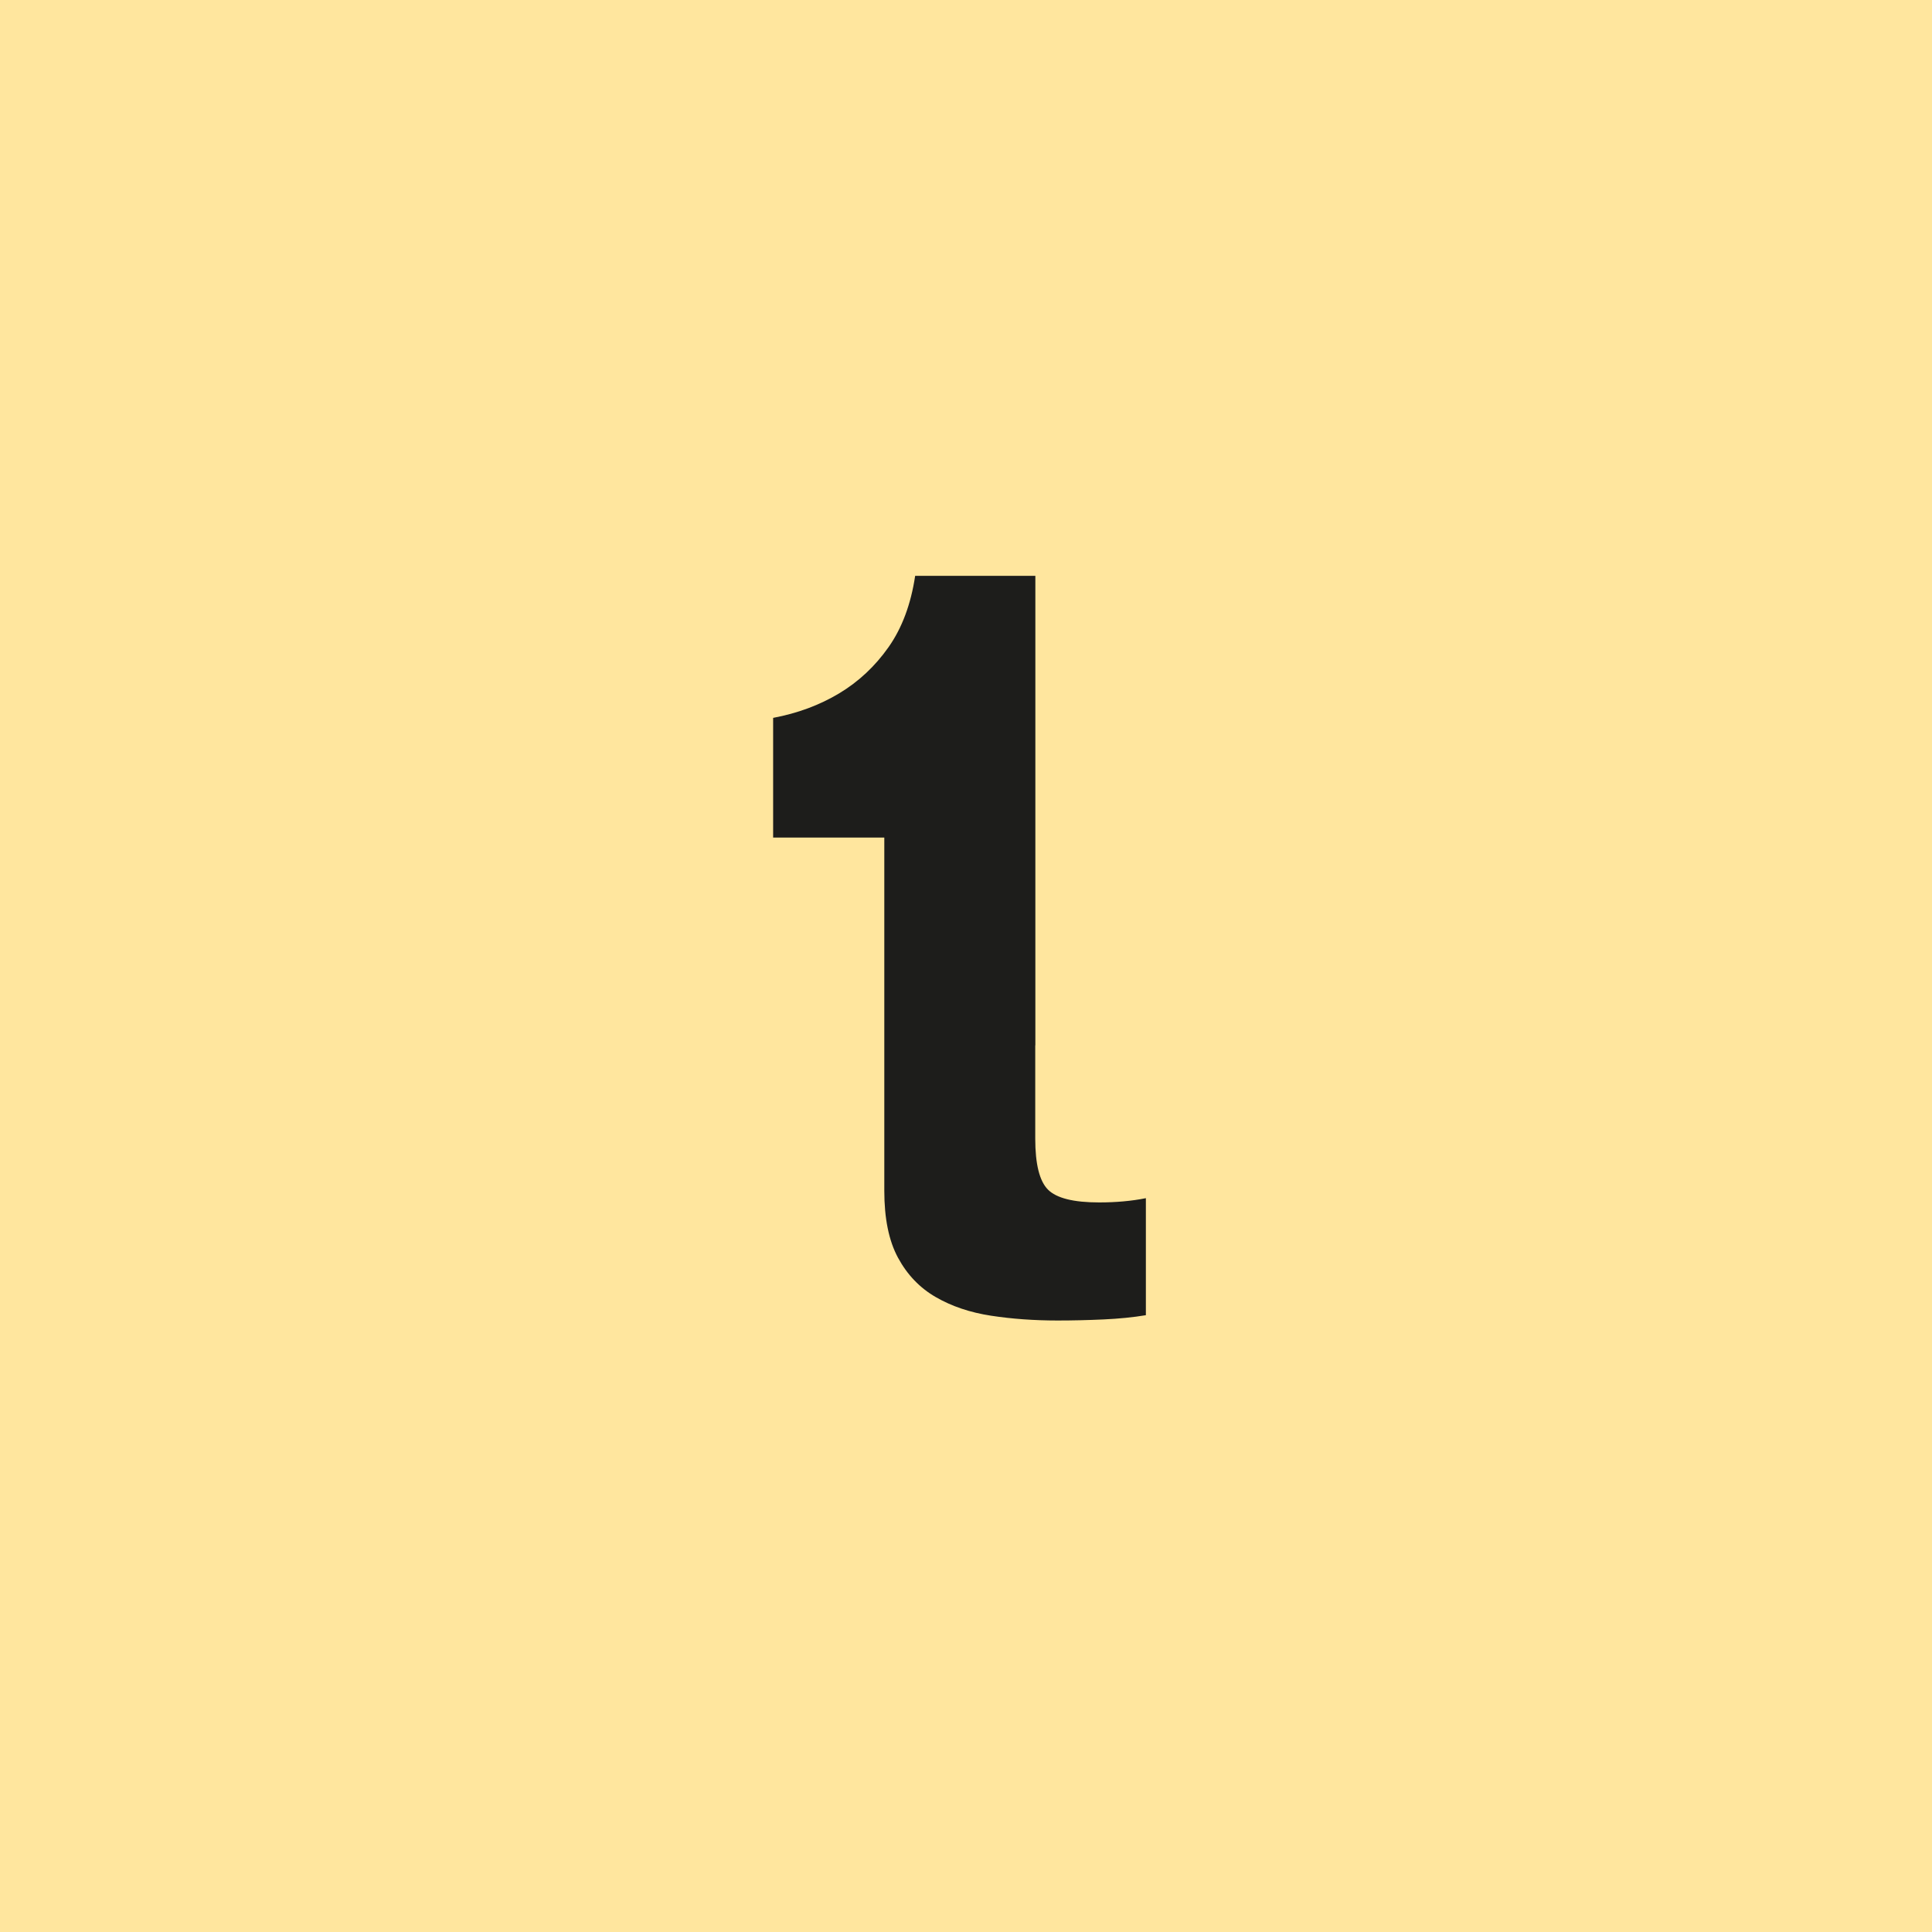 <?xml version="1.0" encoding="UTF-8"?><svg xmlns="http://www.w3.org/2000/svg" width="2000" height="2000" viewBox="0 0 2000 2000"><defs><style>.cls-1{fill:#1d1d1b;}.cls-2,.cls-3{fill:#ffe69e;}.cls-4{isolation:isolate;}.cls-3{mix-blend-mode:multiply;}</style></defs><g class="cls-4"><g id="Livello_1"><rect class="cls-2" width="2000" height="2000"/><path class="cls-3" d="M-324.63,1167.67c9.53,18.36,22.19,33.23,37.99,44.6,15.78,11.39,34.31,19.82,55.61,25.33,21.29,5.51,43.32,8.26,66.08,8.26,15.41,0,31.93-1.27,49.56-3.86,17.62-2.56,34.14-7.52,49.56-14.87,15.41-7.33,28.25-17.43,38.54-30.28,10.28-12.83,15.41-29.18,15.41-49,0-21.29-6.79-38.55-20.37-51.76-13.59-13.21-31.39-24.22-53.41-33.03-22.02-8.81-46.98-16.52-74.88-23.13-27.91-6.6-56.16-13.93-84.8-22.03-29.37-7.33-58-16.32-85.89-26.97-27.9-10.63-52.86-24.4-74.88-41.29-22.03-16.88-39.83-38-53.41-63.32-13.59-25.33-20.37-55.98-20.37-91.95,0-40.36,8.62-75.44,25.88-105.17,17.24-29.73,39.82-54.51,67.72-74.33,27.9-19.83,59.48-34.5,94.71-44.05,35.24-9.53,70.48-14.32,105.72-14.32,41.11,0,80.56,4.6,118.38,13.76,37.8,9.19,71.39,24.06,100.76,44.61,29.35,20.56,52.67,46.8,69.93,78.73,17.24,31.93,25.88,70.66,25.88,116.18H-38.32c-1.48-23.49-6.43-42.95-14.87-58.36-8.45-15.42-19.65-27.53-33.58-36.35-13.95-8.8-29.93-15.03-47.91-18.72-18-3.66-37.62-5.5-58.91-5.5-13.95,0-27.9,1.48-41.84,4.41-13.95,2.94-26.62,8.09-37.99,15.41-11.39,7.36-20.75,16.52-28.08,27.54-7.34,11.01-11.01,24.96-11.01,41.85,0,15.41,2.92,27.9,8.8,37.44,5.87,9.55,17.43,18.36,34.69,26.43,17.24,8.09,41.11,16.15,71.58,24.23,30.46,8.09,70.29,18.36,119.48,30.83,14.68,2.94,35.05,8.26,61.12,15.97,26.05,7.71,51.93,20.01,77.63,36.89,25.69,16.9,47.9,39.47,66.63,67.73,18.72,28.27,28.08,64.42,28.08,108.46,0,35.98-6.98,69.38-20.92,100.21-13.95,30.84-34.69,57.45-62.22,79.84-27.54,22.41-61.67,39.83-102.42,52.31-40.74,12.48-87.93,18.73-141.51,18.73-43.32,0-85.35-5.33-126.09-15.97-40.74-10.63-76.72-27.34-107.92-50.1-31.21-22.75-55.99-51.76-74.33-87-18.36-35.24-27.16-77.08-26.43-125.54h167.39c0,26.43,4.77,48.84,14.31,67.18"/><path class="cls-3" d="M595.98,1082.88c-6.61,5.88-14.87,10.46-24.78,13.76-9.91,3.3-20.57,6.06-31.93,8.26-11.39,2.2-23.32,4.04-35.79,5.5-12.5,1.49-24.97,3.31-37.44,5.51-11.75,2.2-23.32,5.14-34.69,8.8-11.39,3.69-21.3,8.64-29.73,14.87-8.45,6.25-15.25,14.15-20.38,23.68-5.14,9.55-7.71,21.66-7.71,36.33s2.56,25.71,7.71,35.24c5.13,9.55,12.12,17.07,20.93,22.57,8.8,5.5,19.08,9.36,30.83,11.57,11.74,2.2,23.85,3.3,36.35,3.3,30.83,0,54.68-5.12,71.57-15.42,16.88-10.27,29.36-22.57,37.44-36.89,8.07-14.31,13.02-28.81,14.86-43.5,1.83-14.68,2.76-26.44,2.76-35.24v-58.37ZM234.77,967.25c2.2-36.7,11.37-67.18,27.53-91.4,16.14-24.22,36.71-43.66,61.67-58.37,24.95-14.68,53.03-25.13,84.24-31.39,31.2-6.22,62.58-9.36,94.16-9.36,28.63,0,57.63,2.03,87,6.06,29.35,4.04,56.16,11.94,80.39,23.68,24.23,11.74,44.05,28.08,59.47,49,15.42,20.93,23.12,48.64,23.12,83.14v296.23c0,25.71,1.47,50.3,4.41,73.78,2.93,23.5,8.07,41.13,15.42,52.86h-158.57c-2.95-8.8-5.33-17.79-7.16-26.98-1.84-9.17-3.13-18.53-3.85-28.08-24.97,25.71-54.34,43.69-88.1,53.96-33.78,10.28-68.28,15.41-103.52,15.41-27.16,0-52.49-3.3-75.98-9.91-23.5-6.61-44.05-16.88-61.67-30.83-17.61-13.94-31.38-31.56-41.29-52.86-9.91-21.28-14.86-46.61-14.86-75.99,0-32.29,5.68-58.91,17.07-79.84,11.37-20.92,26.05-37.61,44.05-50.1,17.98-12.47,38.54-21.83,61.67-28.08,23.13-6.23,46.42-11.18,69.93-14.86,23.49-3.66,46.61-6.61,69.38-8.81,22.74-2.2,42.95-5.51,60.57-9.91,17.62-4.41,31.55-10.83,41.84-19.27,10.28-8.43,15.04-20.73,14.32-36.89,0-16.88-2.76-30.29-8.26-40.2-5.5-9.91-12.85-17.62-22.03-23.13-9.19-5.5-19.82-9.17-31.93-11.01-12.11-1.82-25.16-2.76-39.1-2.76-30.83,0-55.06,6.61-72.68,19.83-17.61,13.21-27.91,35.24-30.83,66.07h-156.38Z"/><path class="cls-3" d="M1646.51,1361.48v-79.29h-3.3c-19.82,33.04-45.53,56.91-77.08,71.58-31.58,14.68-63.88,22.03-96.91,22.03-41.84,0-76.17-5.5-102.96-16.52-26.81-11.01-47.9-26.6-63.32-46.8-15.42-20.18-26.26-44.77-32.49-73.78-6.25-29-9.36-61.12-9.36-96.36v-350.19h156.38v321.56c0,46.99,7.33,82.04,22.03,105.16,14.67,23.13,40.74,34.69,78.18,34.69,42.57,0,73.4-12.67,92.5-37.99,19.09-25.33,28.63-66.98,28.63-124.99v-298.44h156.37v569.33h-148.67Z"/><path class="cls-3" d="M2062.76,792.15v105.72h2.2c7.33-17.62,17.24-33.94,29.73-49,12.47-15.04,26.79-27.9,42.95-38.54,16.14-10.64,33.39-18.89,51.75-24.78,18.34-5.87,37.44-8.82,57.27-8.82,10.27,0,21.64,1.85,34.14,5.51v145.36c-7.35-1.47-16.15-2.76-26.43-3.86-10.29-1.1-20.2-1.65-29.73-1.65-28.63,0-52.86,4.78-72.68,14.31-19.82,9.55-35.79,22.58-47.91,39.1-12.11,16.52-20.75,35.79-25.88,57.82-5.14,22.02-7.71,45.89-7.71,71.57v256.59h-156.38v-569.33h148.67Z"/><path class="cls-1" d="M1163.09,1243.65c-8.09.74-16.52,1.1-25.33,1.1-26.42,0-44.05-4.41-52.86-13.22-8.81-8.81-13.22-26.43-13.22-52.86v-96.56h.12v-485.98h-124.44c-4.4,29.37-13.59,53.96-27.53,73.78-13.95,19.82-31.02,35.79-51.2,47.9-20.2,12.11-42.95,20.56-68.28,25.33v123.89h115.08v365.6c0,28.63,4.65,51.76,14.2,69.38,9.53,17.62,22.57,31.22,39.09,40.74,16.52,9.55,35.6,15.97,57.27,19.27,21.65,3.31,44.59,4.96,68.82,4.96,15.42,0,31.2-.37,47.35-1.1,16.14-.74,30.84-2.2,44.05-4.4v-121.14c-7.35,1.48-15.06,2.58-23.12,3.3"/></g></g></svg>